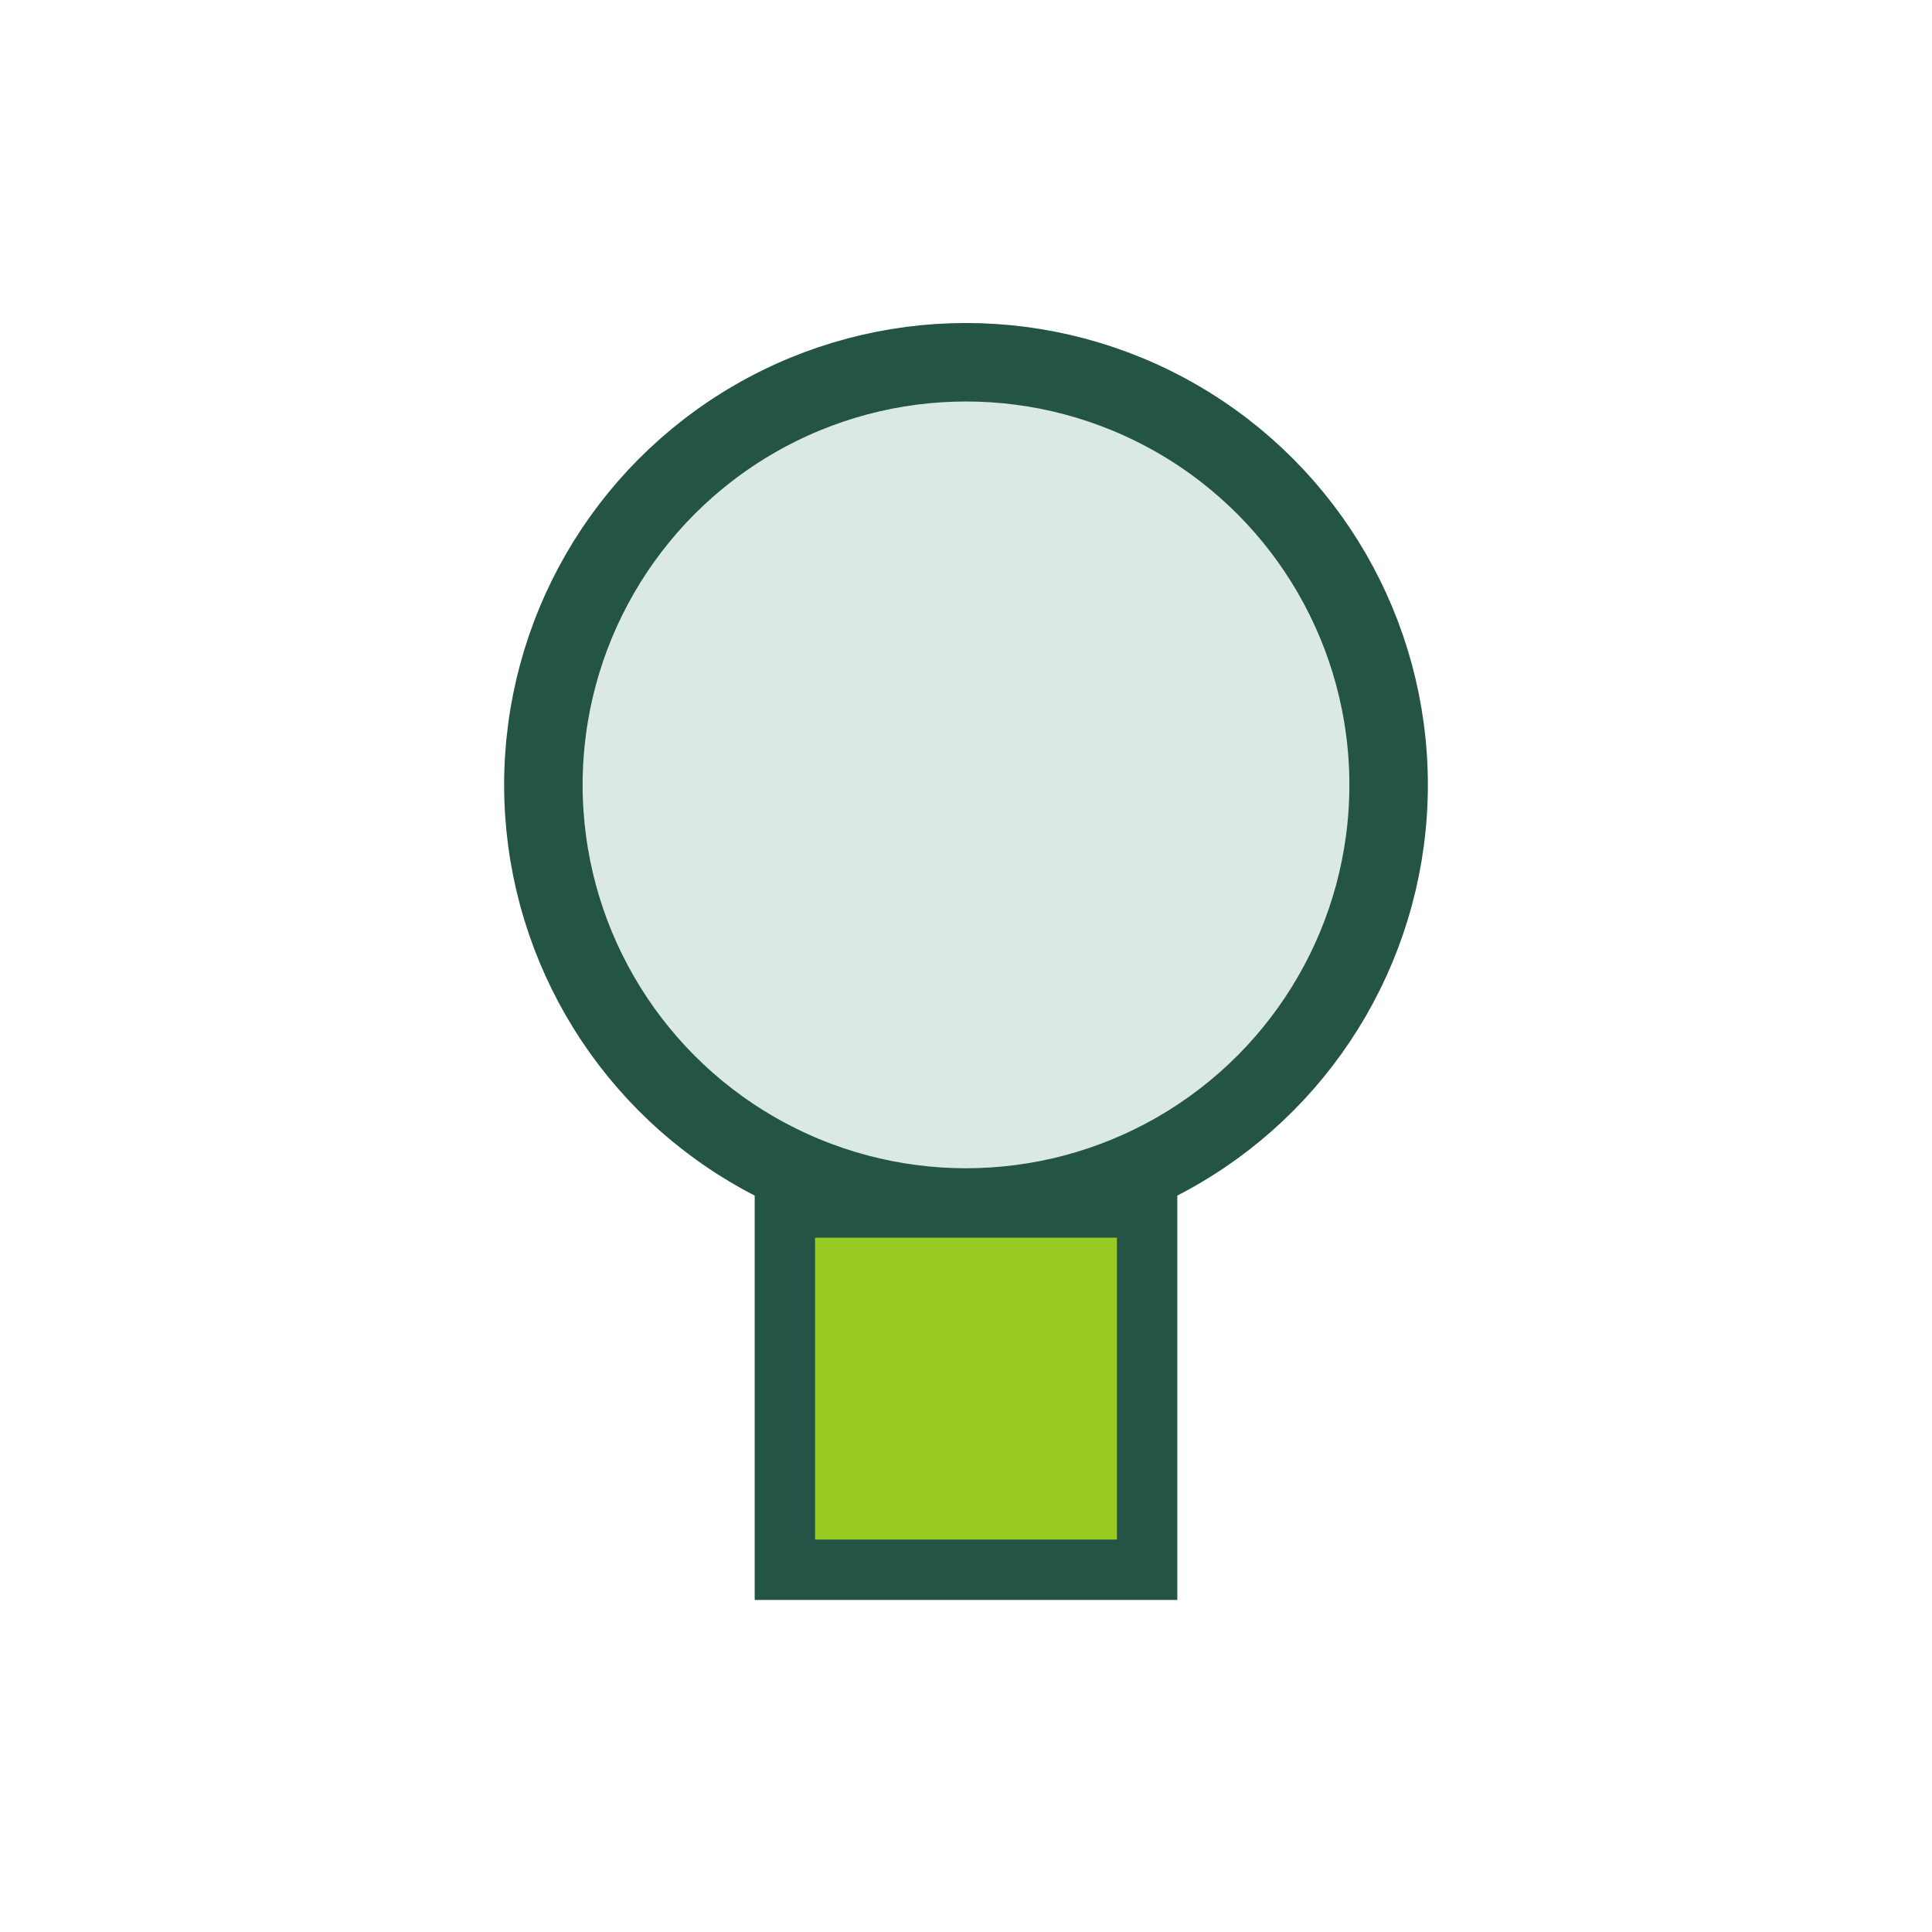 <?xml version="1.0" encoding="UTF-8"?>
<svg xmlns="http://www.w3.org/2000/svg" width="32" height="32" viewBox="0 0 32 32"><circle cx="16" cy="13" r="7" fill="#DAE9E3" stroke="#245446" stroke-width="1.3"/><rect x="13" y="20" width="6" height="6" fill="#99CC22" stroke="#245446" stroke-width="1"/></svg>